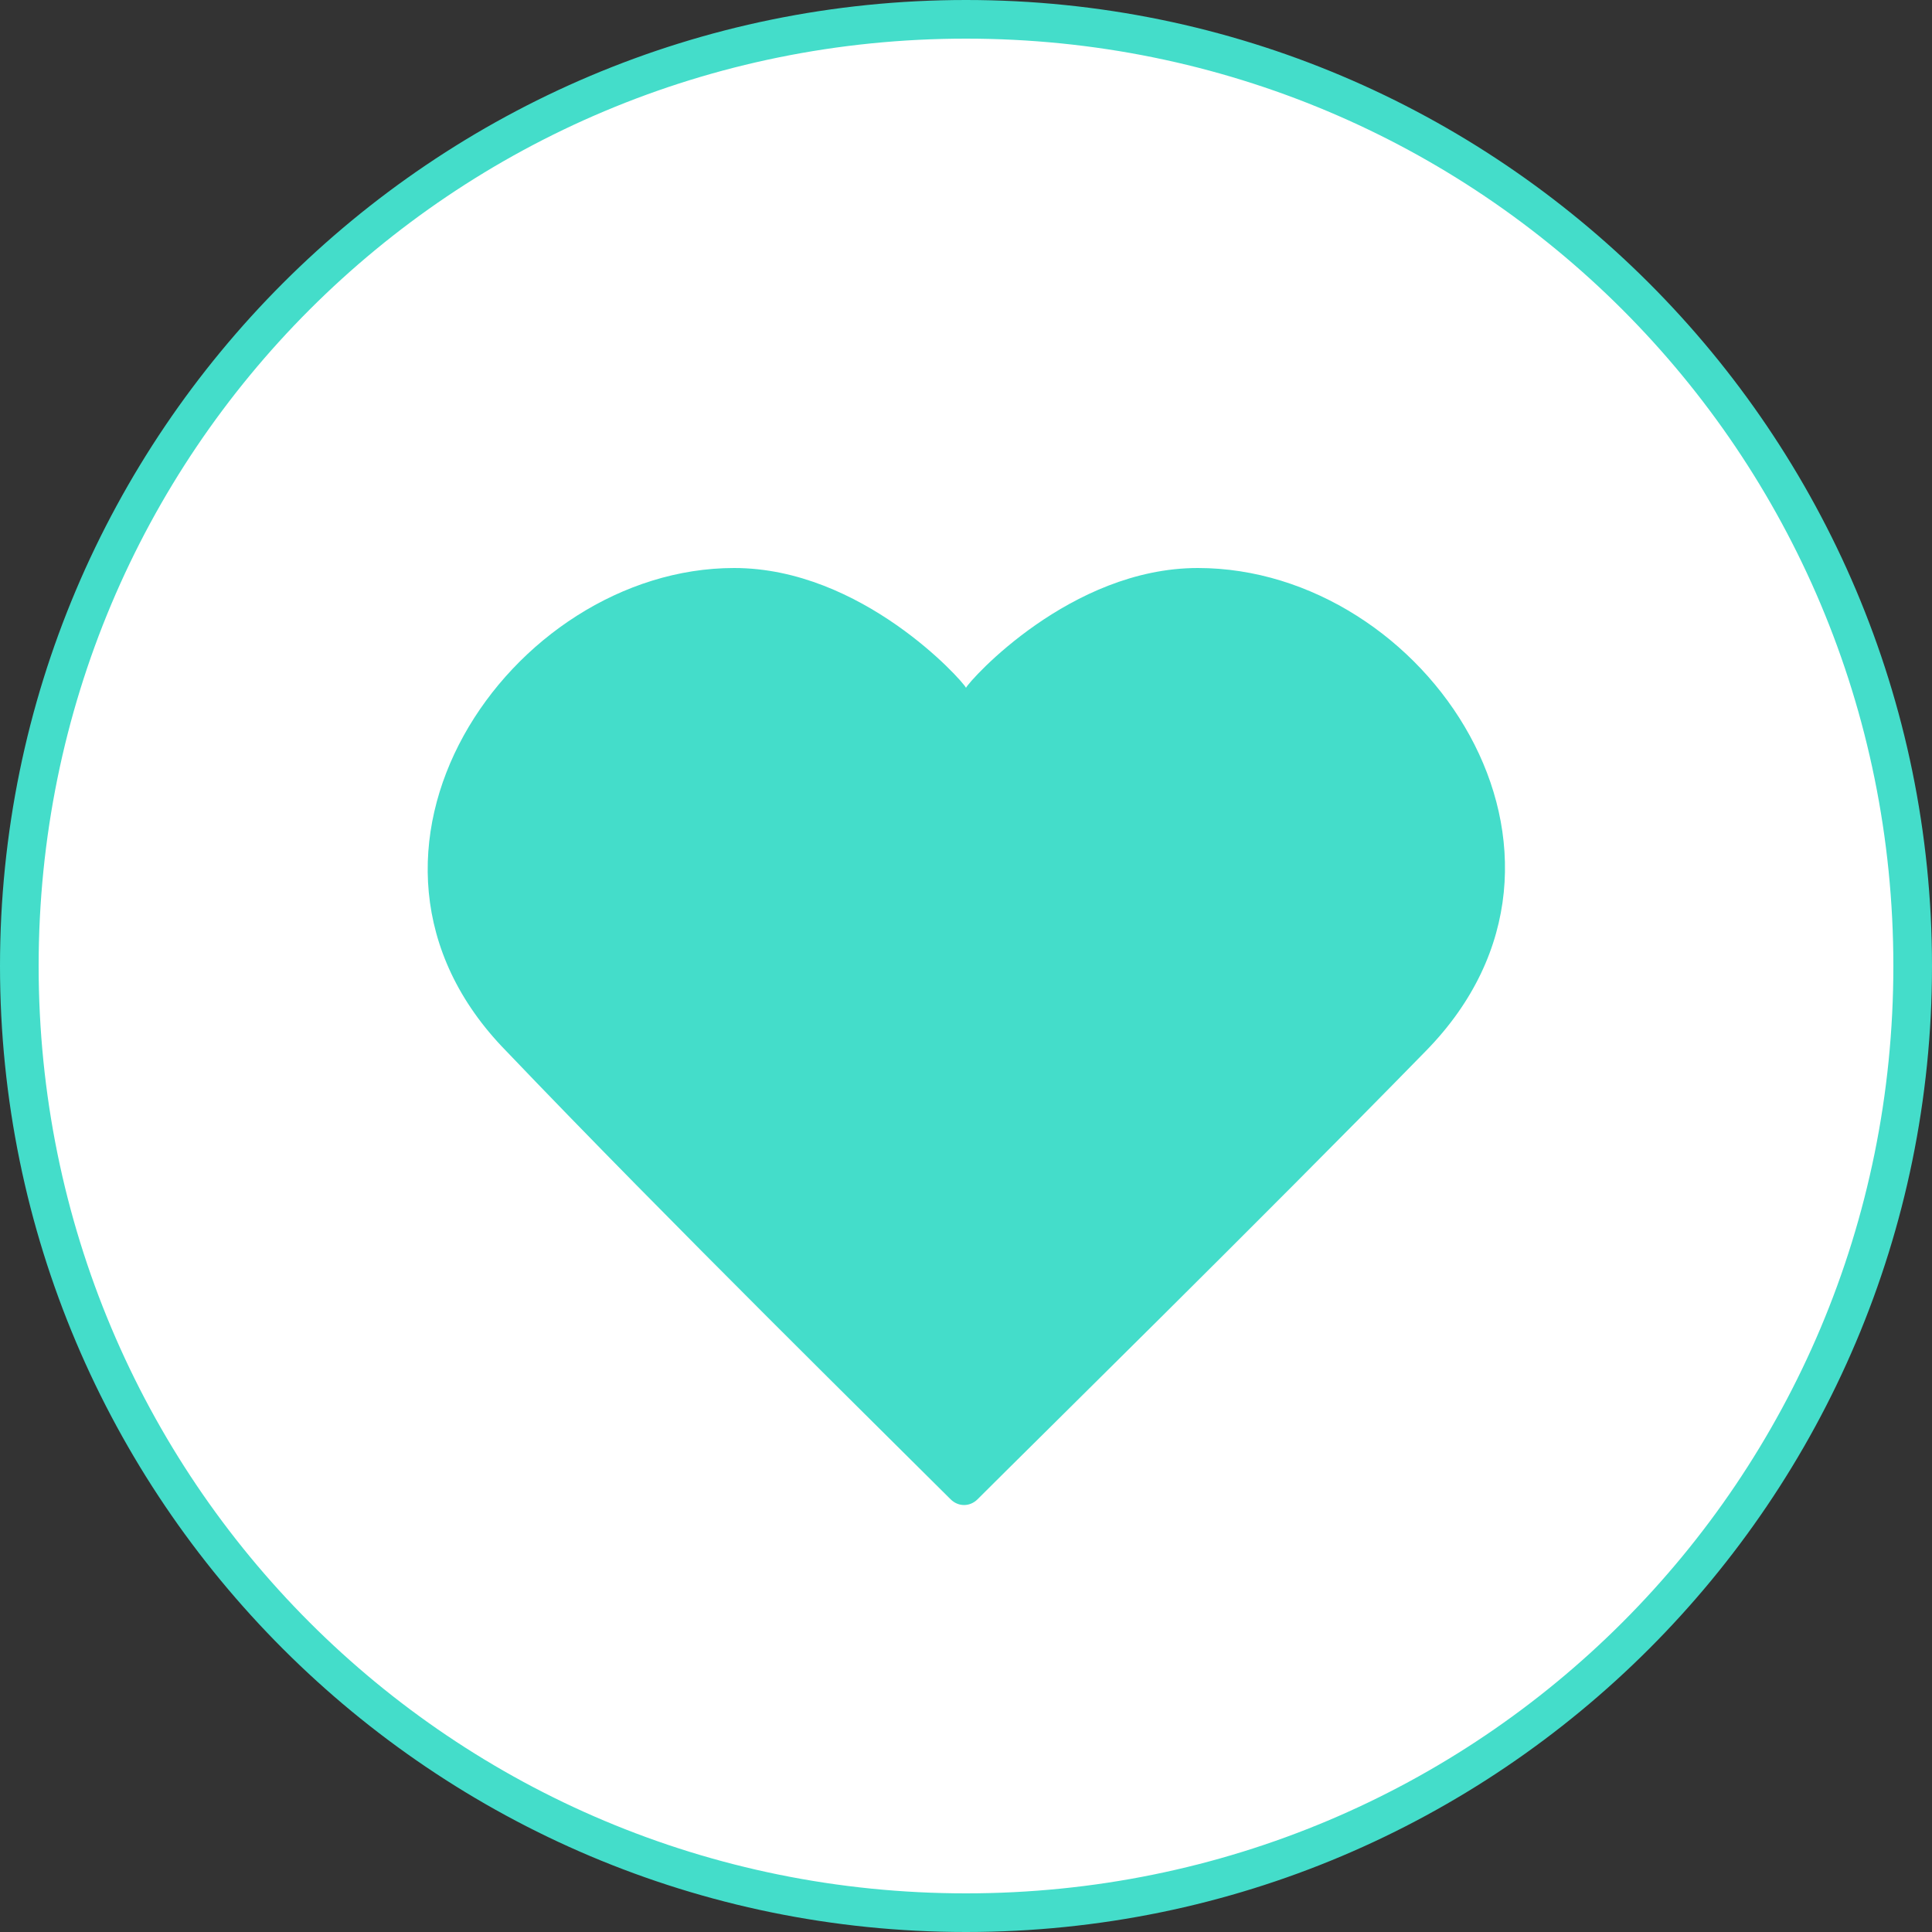 <?xml version="1.0" encoding="utf-8"?>
<!-- Generator: Adobe Illustrator 24.0.2, SVG Export Plug-In . SVG Version: 6.00 Build 0)  -->
<svg version="1.2" baseProfile="tiny" id="Livello_1"
	 xmlns="http://www.w3.org/2000/svg" xmlns:xlink="http://www.w3.org/1999/xlink" x="0px" y="0px" viewBox="0 0 50 50"
	 xml:space="preserve">
<rect x="0" y="0" width="50" height="50" fill="#333333" stroke="none"/>
<circle fill="#FFFFFF" cx="25" cy="25" r="24.6"/>
<path fill="#44DDCA" d="M25,1c13.3,0,24,10.7,24,24S38.3,49,25,49S1,38.3,1,25S11.7,1,25,1 M25,0C11.2,0,0,11.2,0,25s11.2,25,25,25
	s25-11.2,25-25S38.8,0,25,0L25,0z"/>
<path fill="#44DDCA" d="M31,14.7c-3.3,0-5.9,2.9-6,3.1c-0.1-0.2-2.7-3.1-6-3.1c-5.8,0-10.9,7.4-5.9,12.5c4.2,4.4,10,10.1,11.5,11.6
	c0.2,0.2,0.5,0.2,0.7,0c1.5-1.5,7.3-7.2,11.6-11.6C41.9,22.1,36.9,14.7,31,14.7z"/>
</svg>
